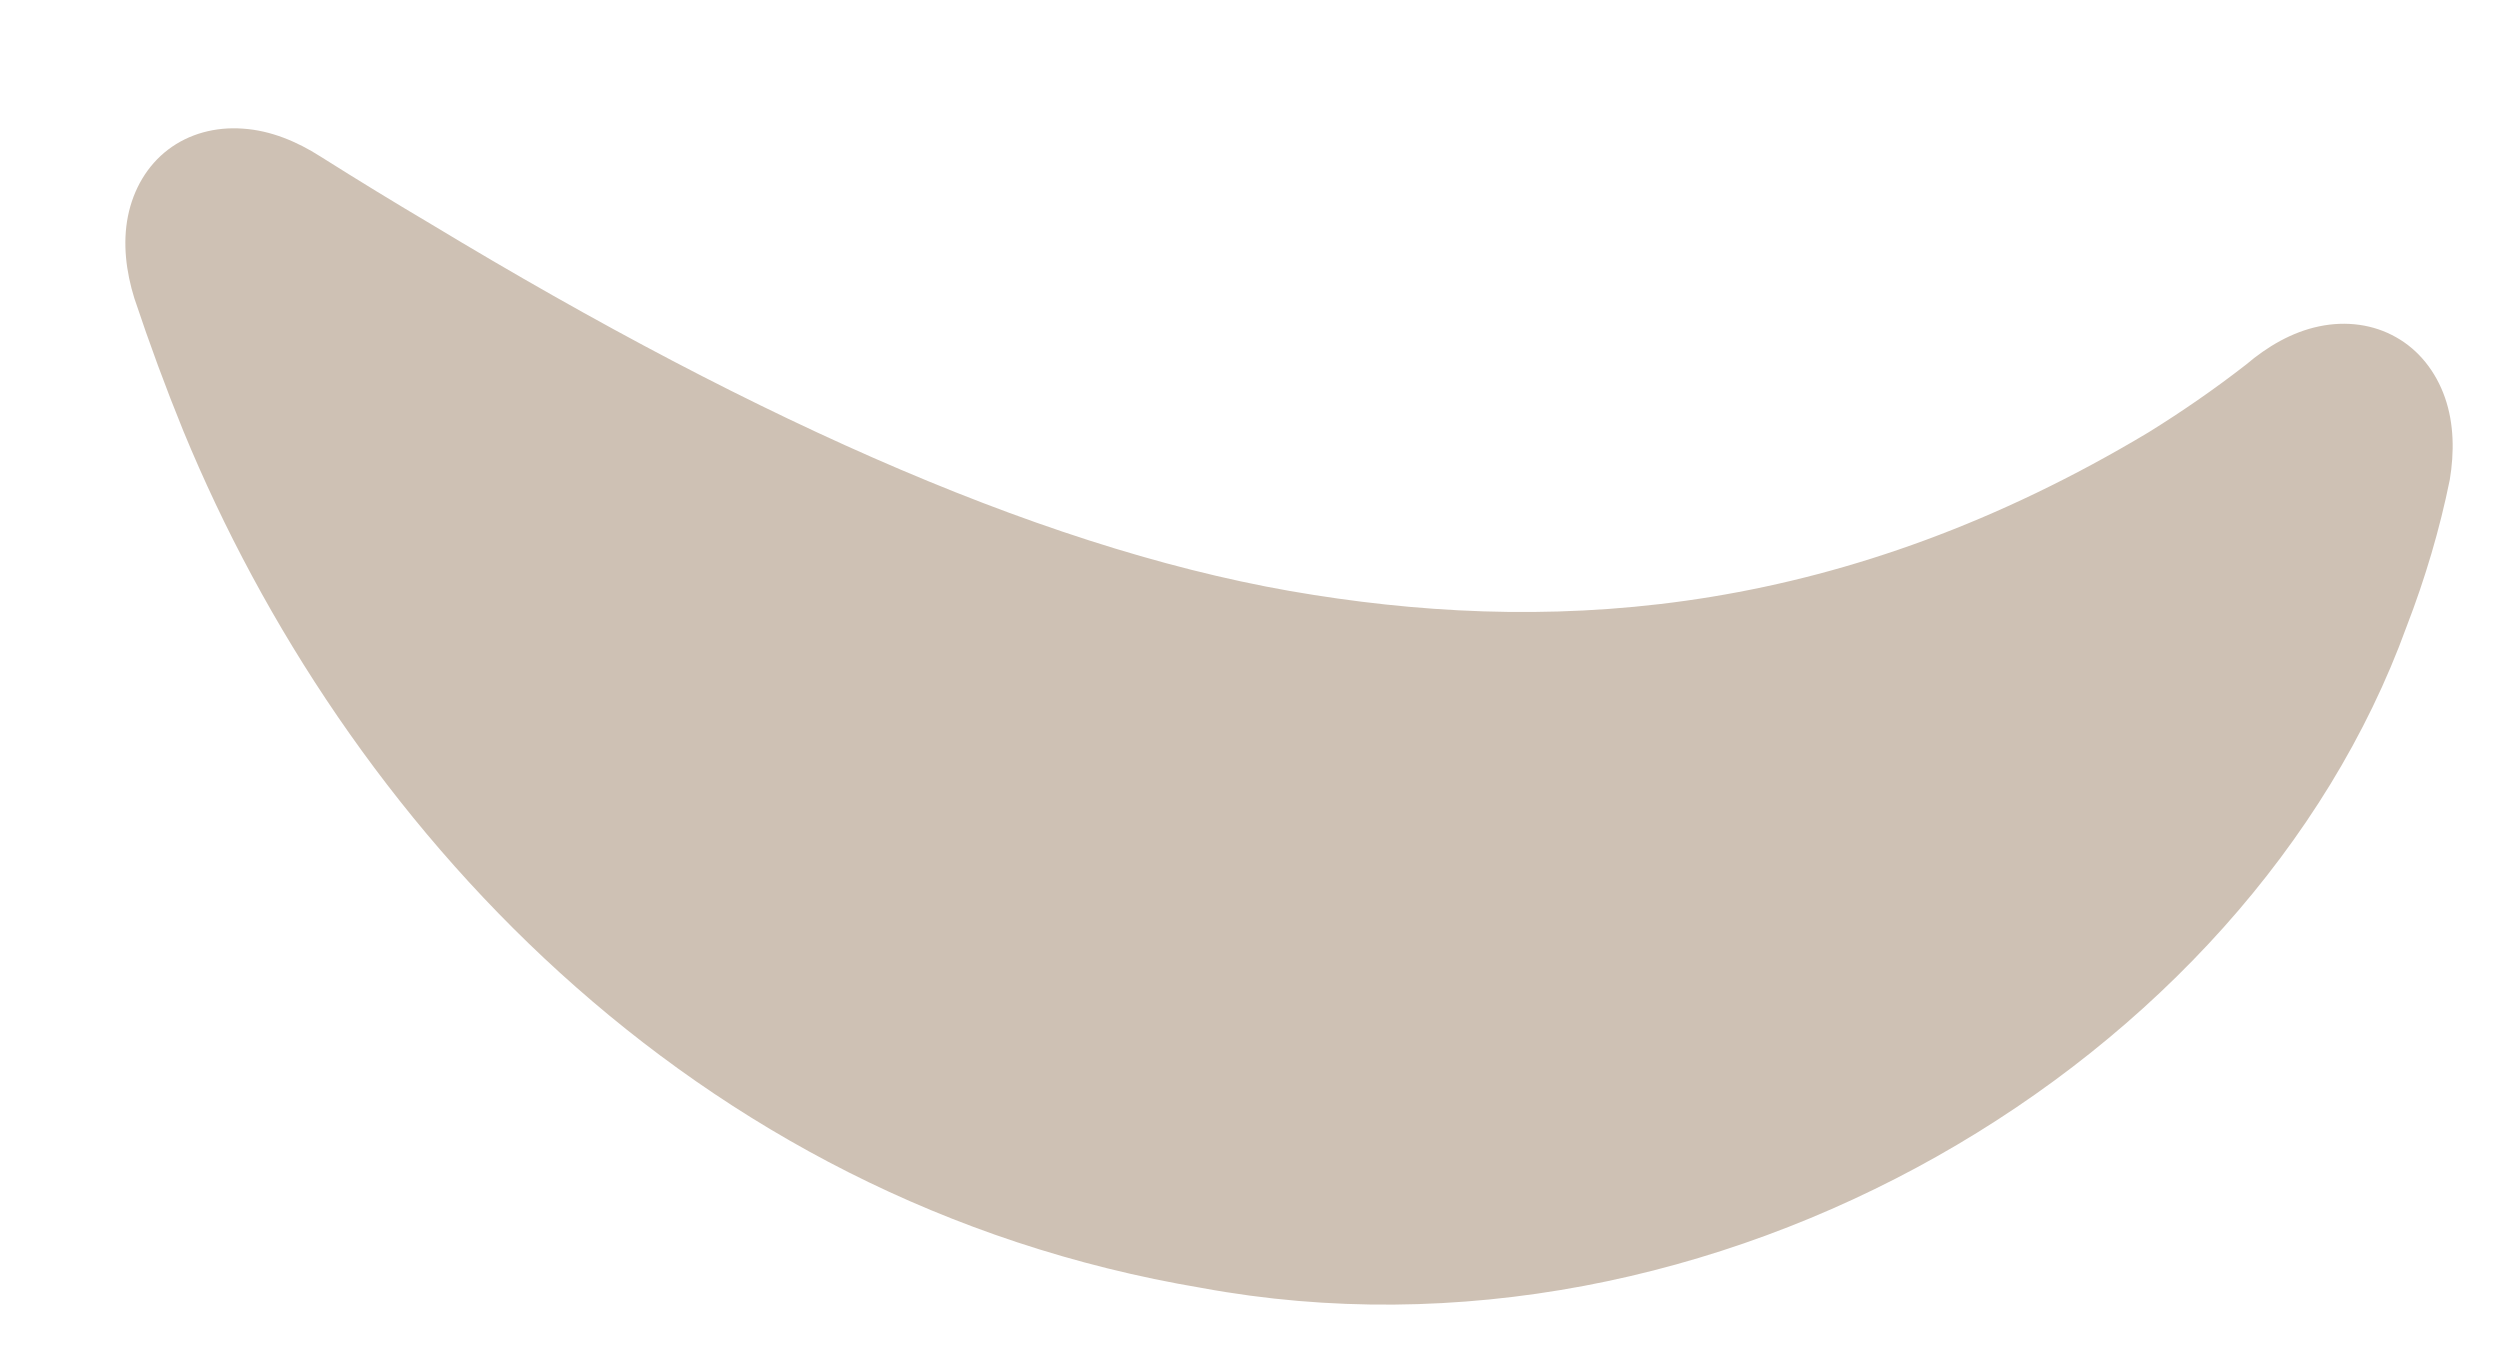 <?xml version="1.0" encoding="utf-8"?>
<svg xmlns="http://www.w3.org/2000/svg" fill="none" height="100%" overflow="visible" preserveAspectRatio="none" style="display: block;" viewBox="0 0 11 6" width="100%">
<g id="Vector 223" style="mix-blend-mode:multiply">
<path d="M1.409 0.688C1.307 0.623 1.191 0.574 1.069 0.566C0.947 0.557 0.831 0.589 0.74 0.658C0.648 0.728 0.587 0.832 0.563 0.951C0.539 1.071 0.555 1.196 0.591 1.312C0.591 1.312 0.591 1.312 0.591 1.312C0.658 1.513 0.73 1.708 0.807 1.897C1.511 3.606 3.028 5.287 5.288 5.667C7.54 6.083 9.892 4.679 10.589 2.757C10.671 2.545 10.735 2.328 10.779 2.111C10.799 1.991 10.798 1.865 10.758 1.75C10.718 1.635 10.643 1.54 10.543 1.484C10.443 1.427 10.323 1.411 10.204 1.436C10.084 1.461 9.976 1.525 9.883 1.604C9.883 1.604 9.883 1.604 9.883 1.604C9.743 1.713 9.599 1.812 9.454 1.902C8.119 2.702 6.89 2.793 5.782 2.618C4.655 2.443 3.353 1.866 1.898 0.987C1.739 0.893 1.577 0.794 1.409 0.688Z" fill="#CEC1B4"/>
</g>
</svg>